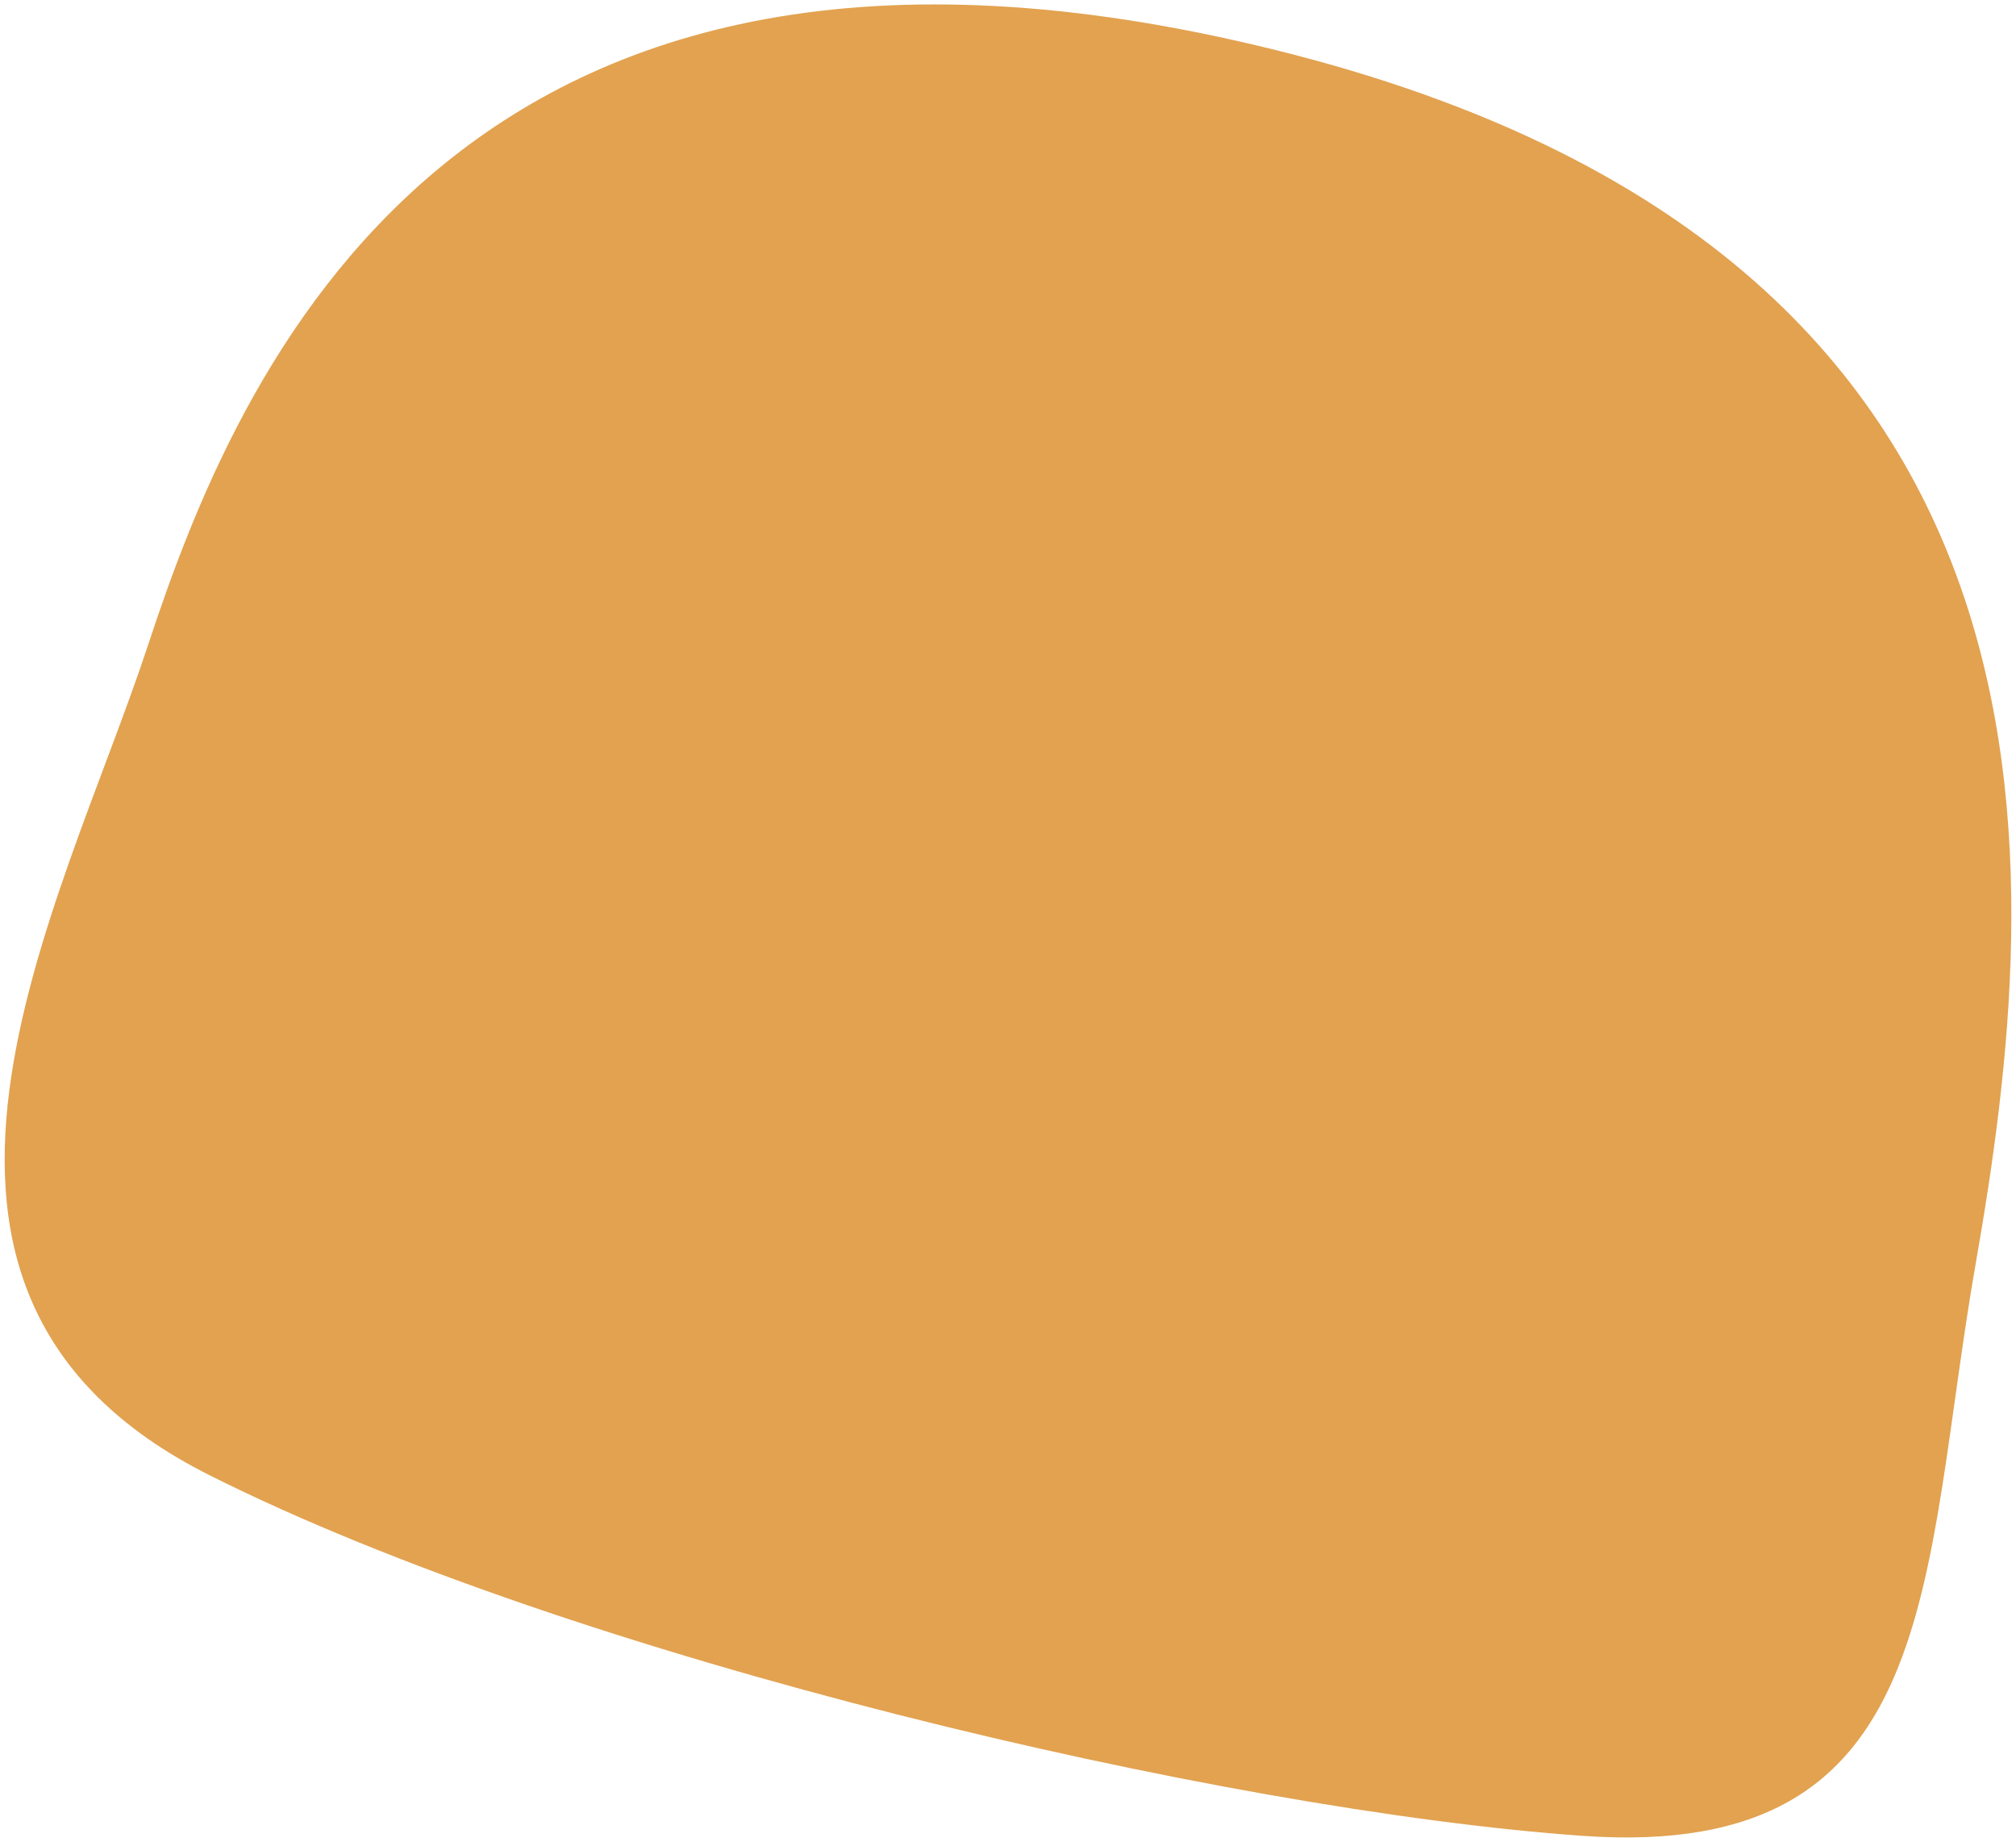<svg xmlns="http://www.w3.org/2000/svg" viewBox="0 0 266 243"><path d="M260.68 166.73c-7.27 41.5-4.21 78.83-51.81 75.48-47.59-3.35-133.21-23.47-181.26-47.6C-20.44 170.48 7.96 120.22 19.57 85 31.18 49.77 59.72-20.39 168.47 6.64c108.76 27.03 101.2 108.71 92.21 160.09z" fill="#e2a250"/></svg>